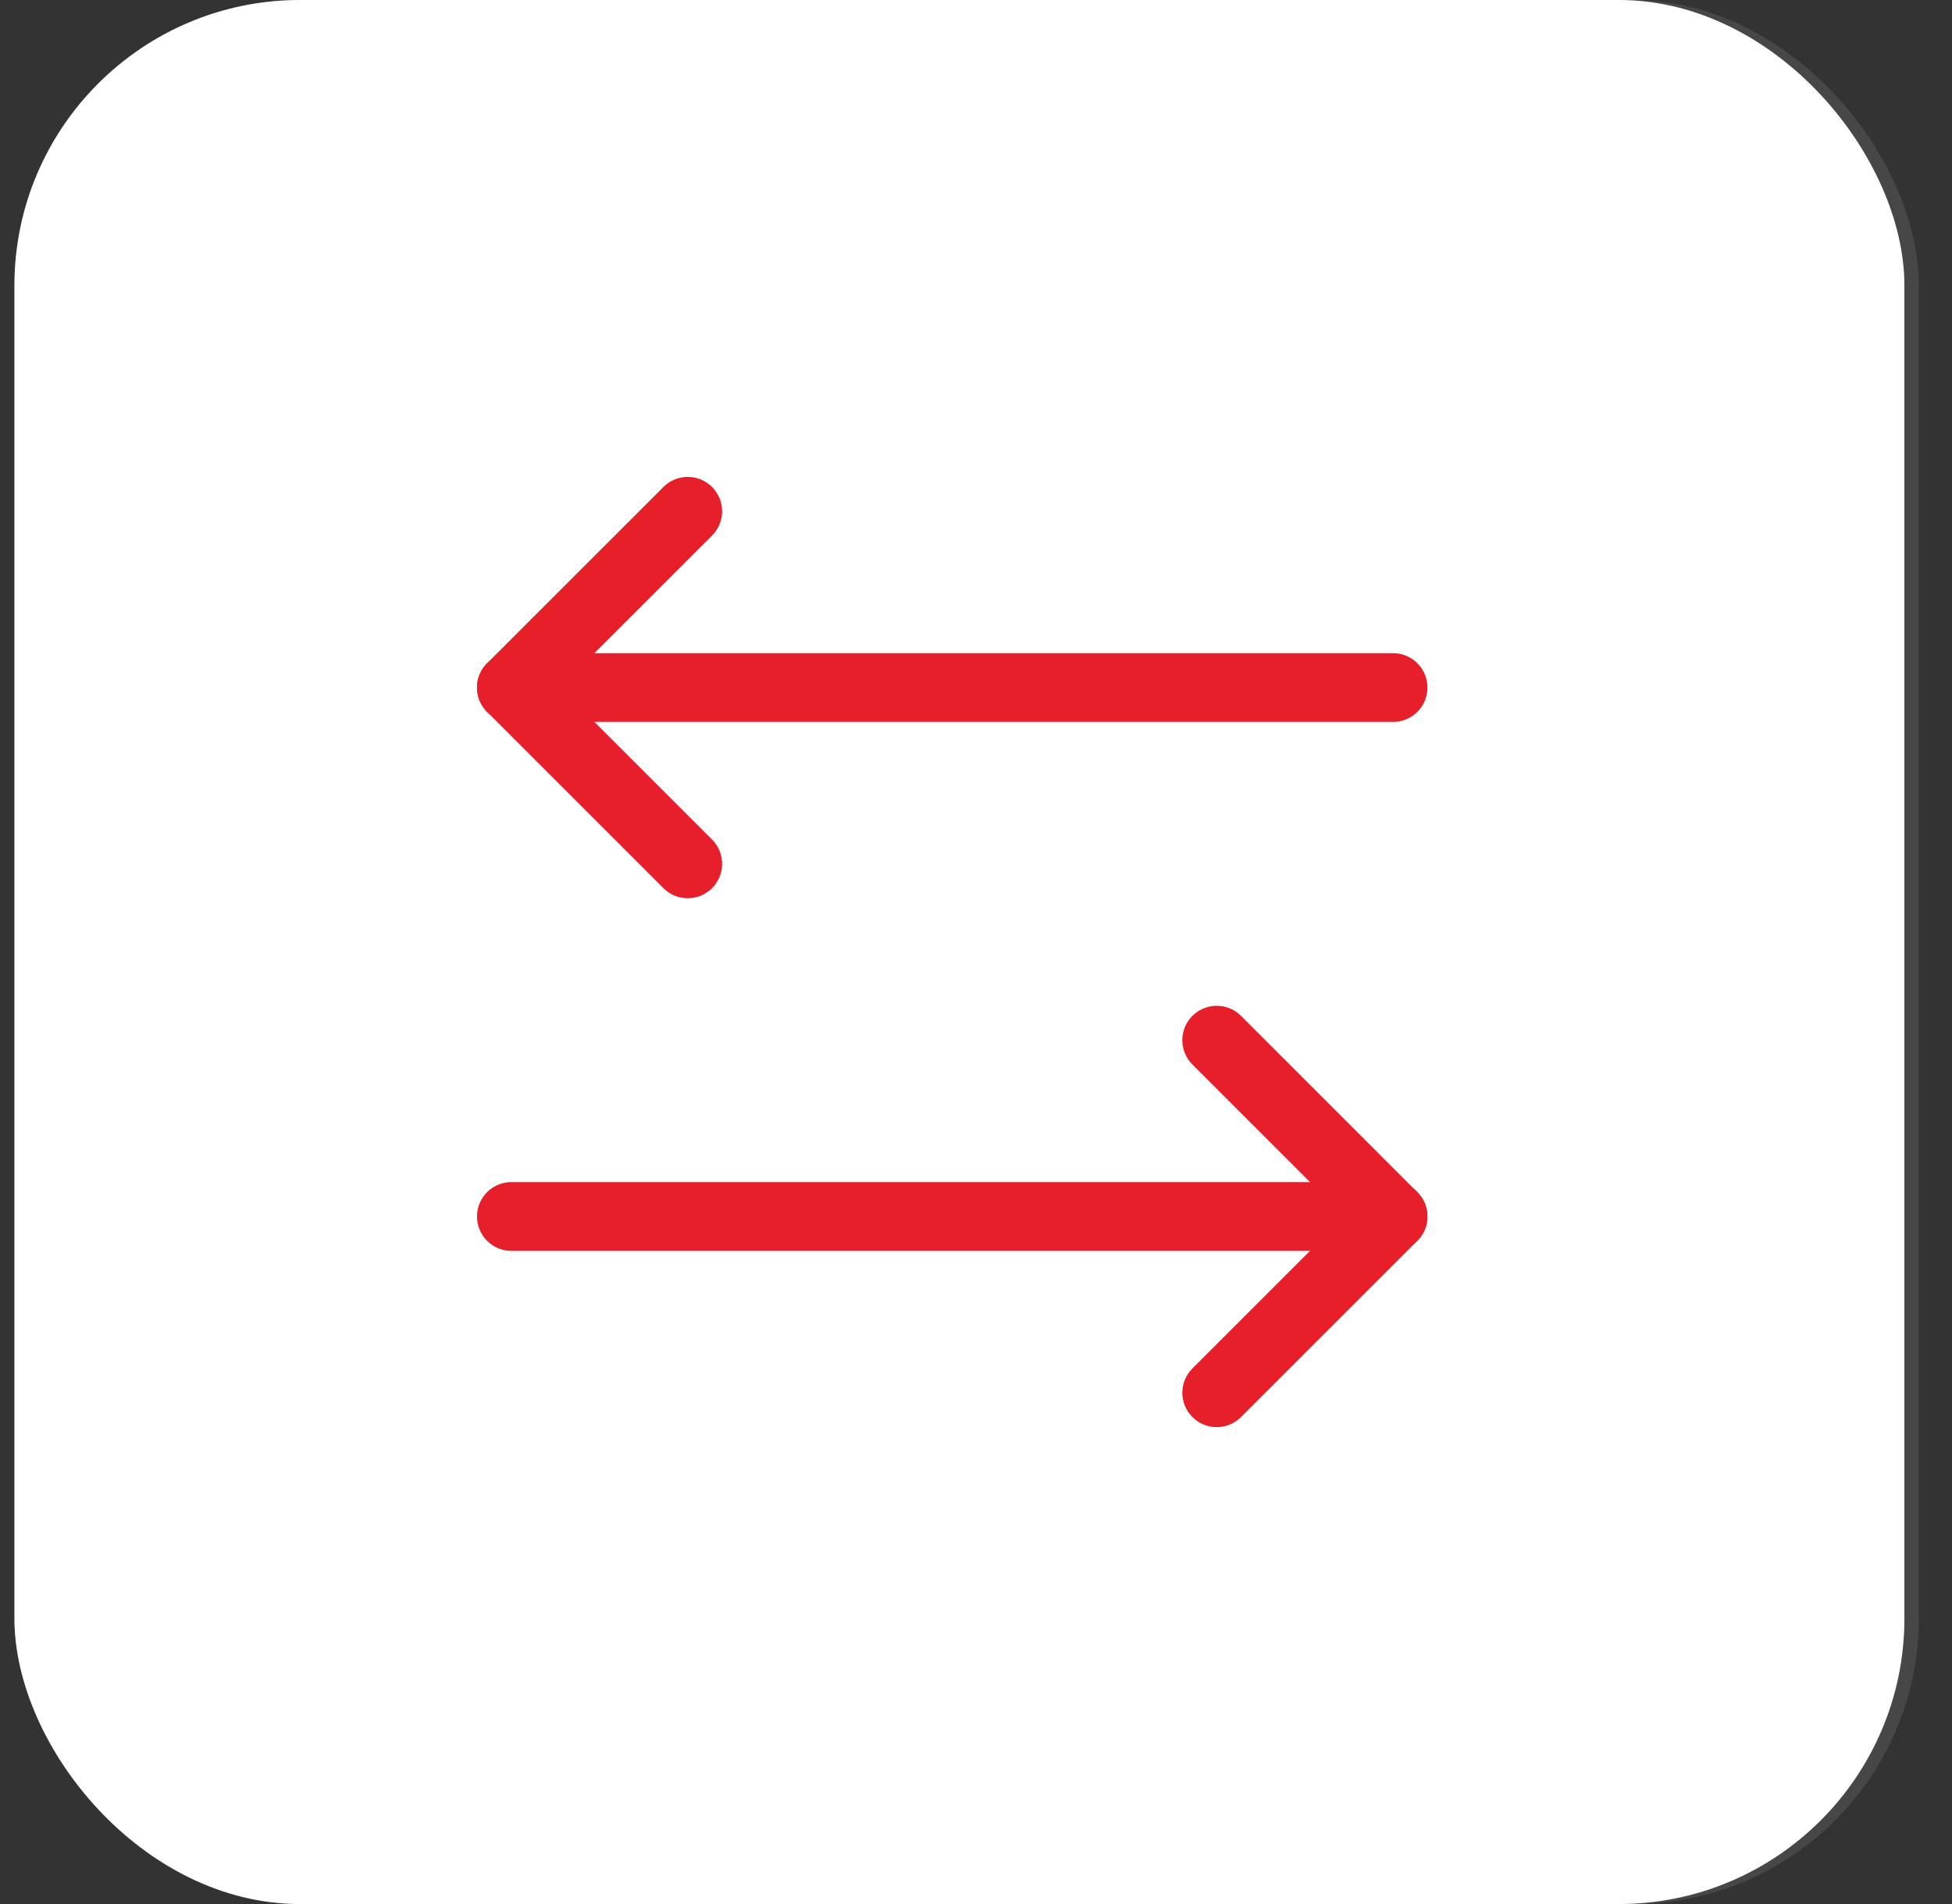 <svg width="41" height="40" viewBox="0 0 41 40" fill="none" xmlns="http://www.w3.org/2000/svg">
<rect x="0" y="0" width="41" height="40" fill="#333333" stroke="none"/>
<g clip-path="url(#clip0_2801_7374)">
<rect x="0.303" width="40" height="40" rx="6" fill="white" fill-opacity="0.1"/>
<g clip-path="url(#clip1_2801_7374)">
<rect width="40" height="40" rx="6" fill="white" fill-opacity="0.1"/>
<rect width="40" height="40" fill="white"/>
<g clip-path="url(#clip2_2801_7374)">
<path d="M25.556 21.852L29.259 25.556L25.556 29.259" stroke="#E71F2A" stroke-width="1.444" stroke-linecap="round" stroke-linejoin="round"/>
<path d="M10.741 25.556H29.26" stroke="#E71F2A" stroke-width="1.444" stroke-linecap="round" stroke-linejoin="round"/>
<path d="M14.445 18.148L10.741 14.444L14.445 10.741" stroke="#E71F2A" stroke-width="1.444" stroke-linecap="round" stroke-linejoin="round"/>
<path d="M29.26 14.444H10.741" stroke="#E71F2A" stroke-width="1.444" stroke-linecap="round" stroke-linejoin="round"/>
</g>
</g>
</g>
<defs>
<clipPath id="clip0_2801_7374">
<rect x="0.303" width="40" height="40" rx="6" fill="white"/>
</clipPath>
<clipPath id="clip1_2801_7374">
<rect width="40" height="40" rx="6" fill="white"/>
</clipPath>
<clipPath id="clip2_2801_7374">
<rect width="20" height="20" fill="white" transform="translate(10 10)"/>
</clipPath>
</defs>
</svg>
